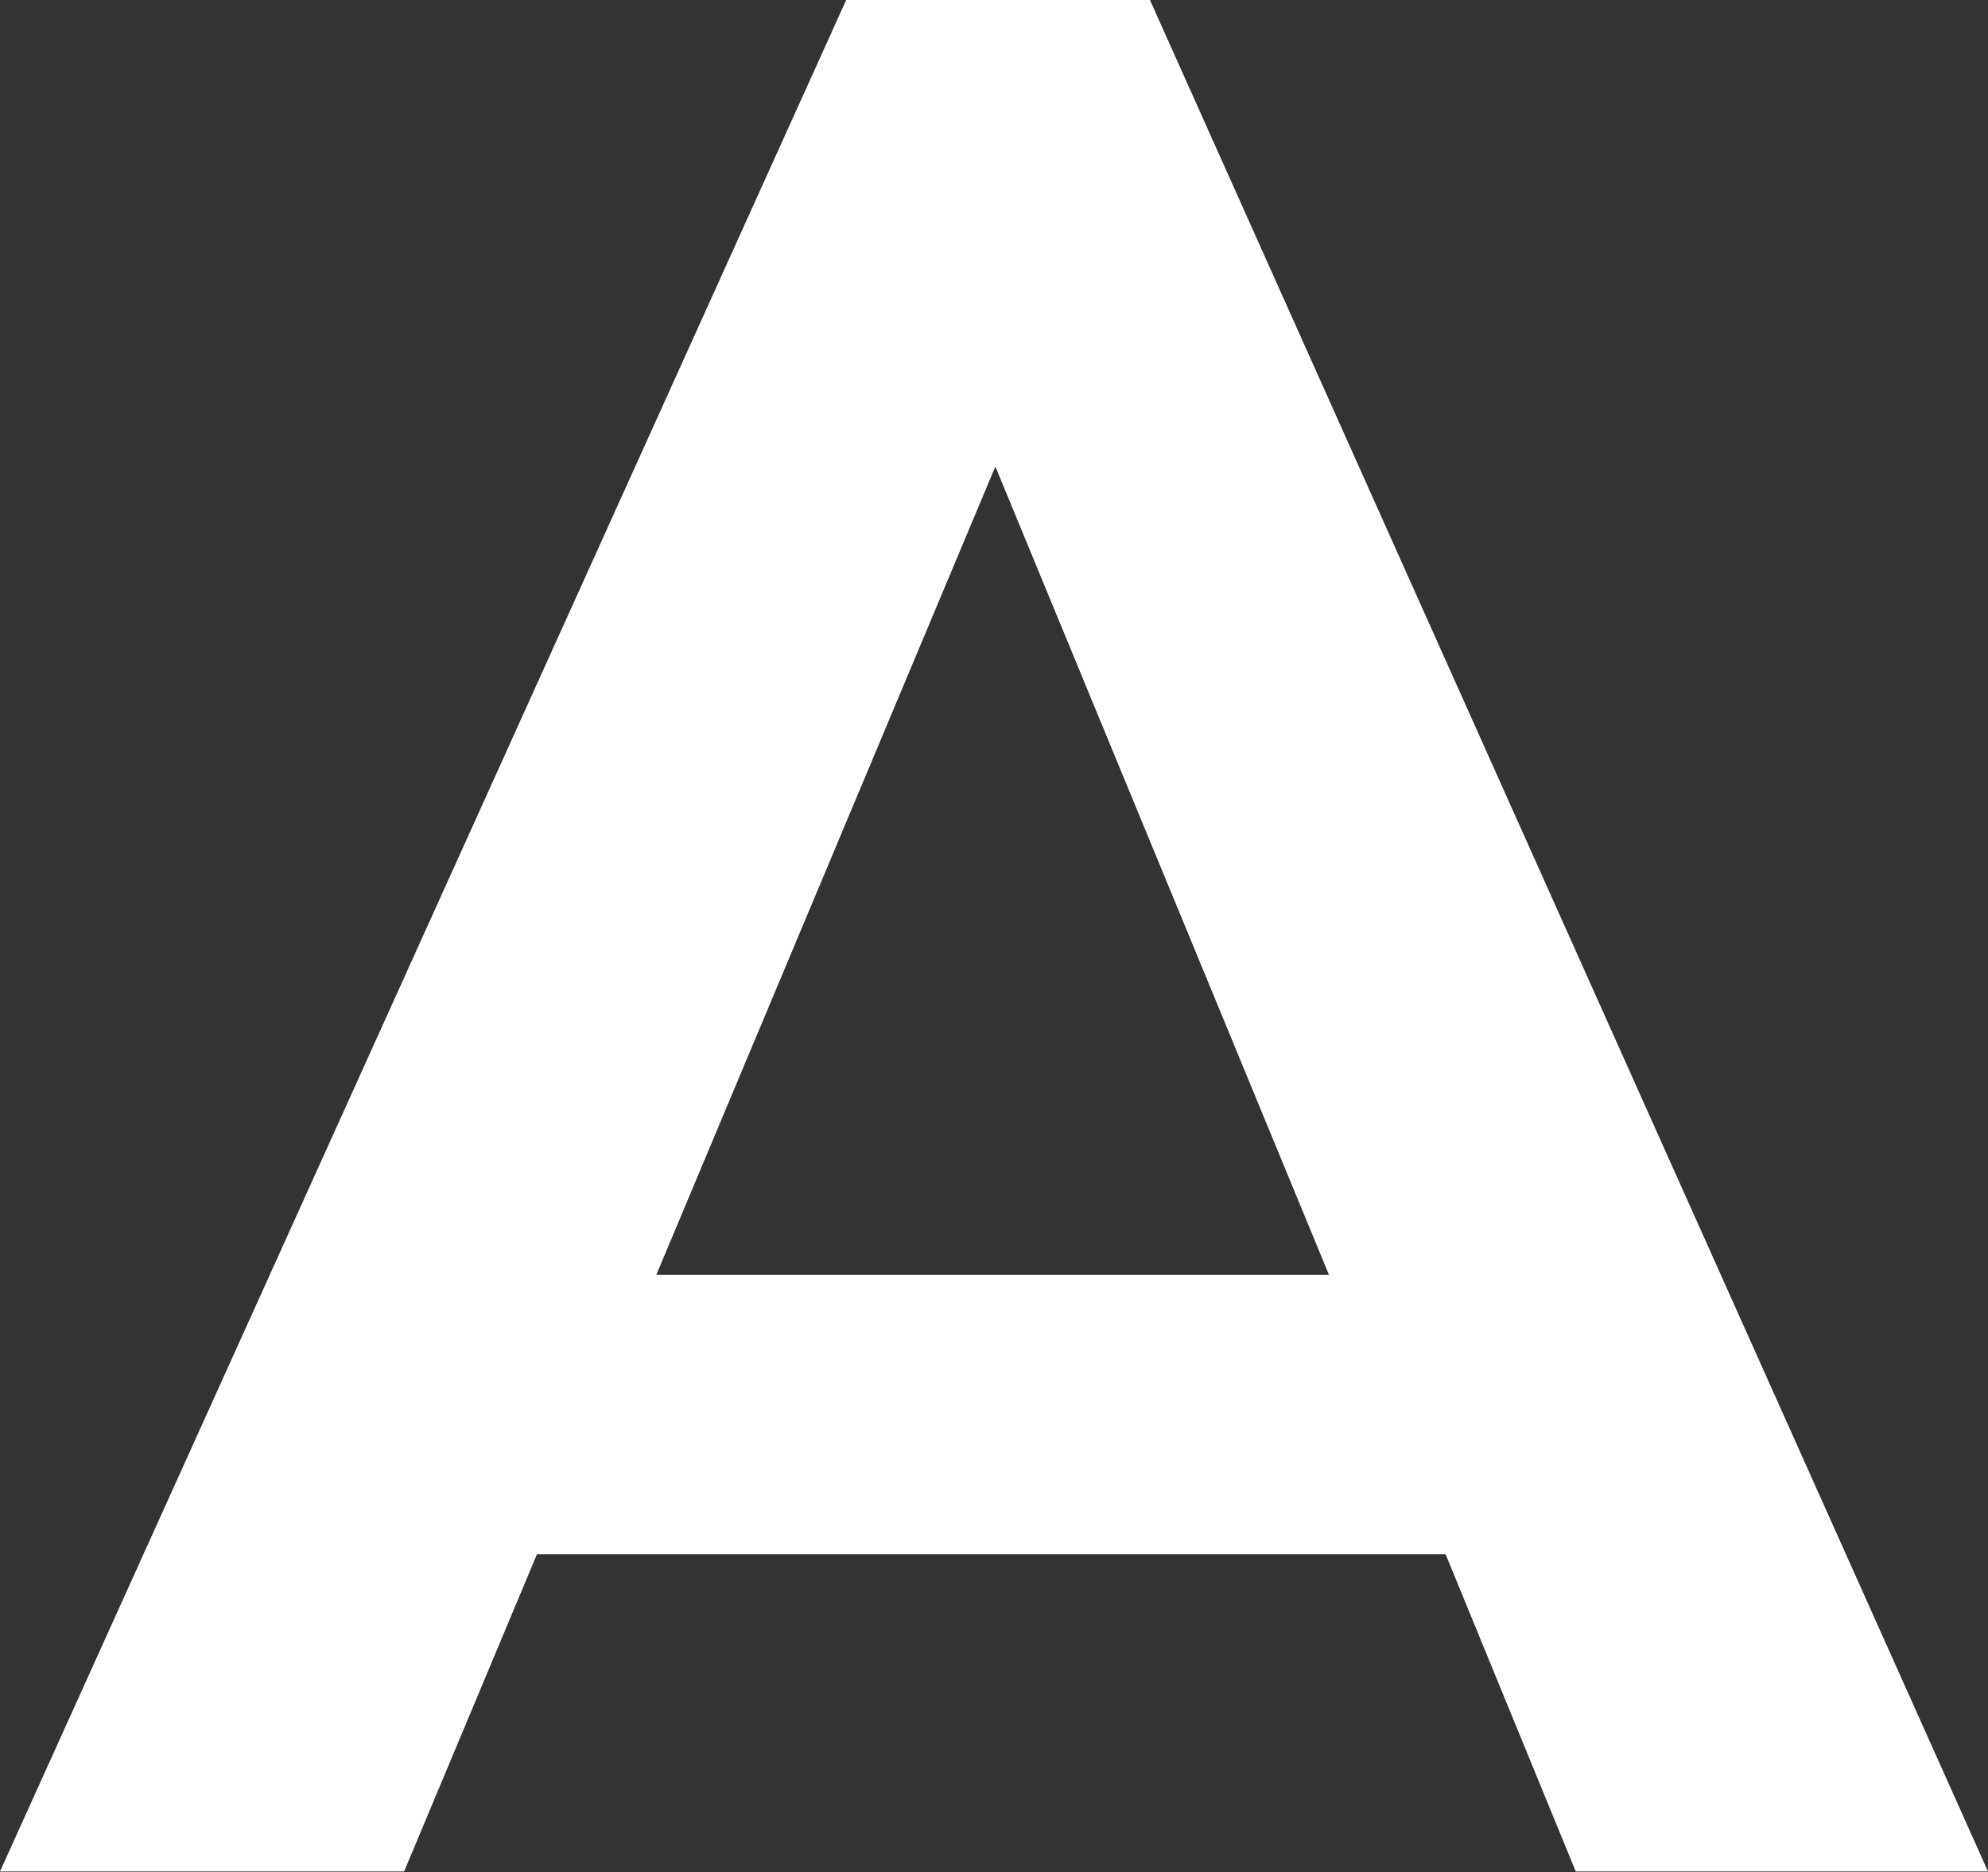 <?xml version="1.0" encoding="UTF-8"?> <svg xmlns="http://www.w3.org/2000/svg" width="411" height="387" viewBox="0 0 411 387" fill="none"><rect x="0" y="0" width="411" height="387" fill="#333333" stroke="none"/> <path d="M0 386.889H83.546L111.02 321.287H298.858L325.772 386.889H411L237.741 0H174.941L0 386.889ZM205.78 96.442L274.747 263.534H135.692L205.78 96.442Z" fill="white"></path> </svg> 
